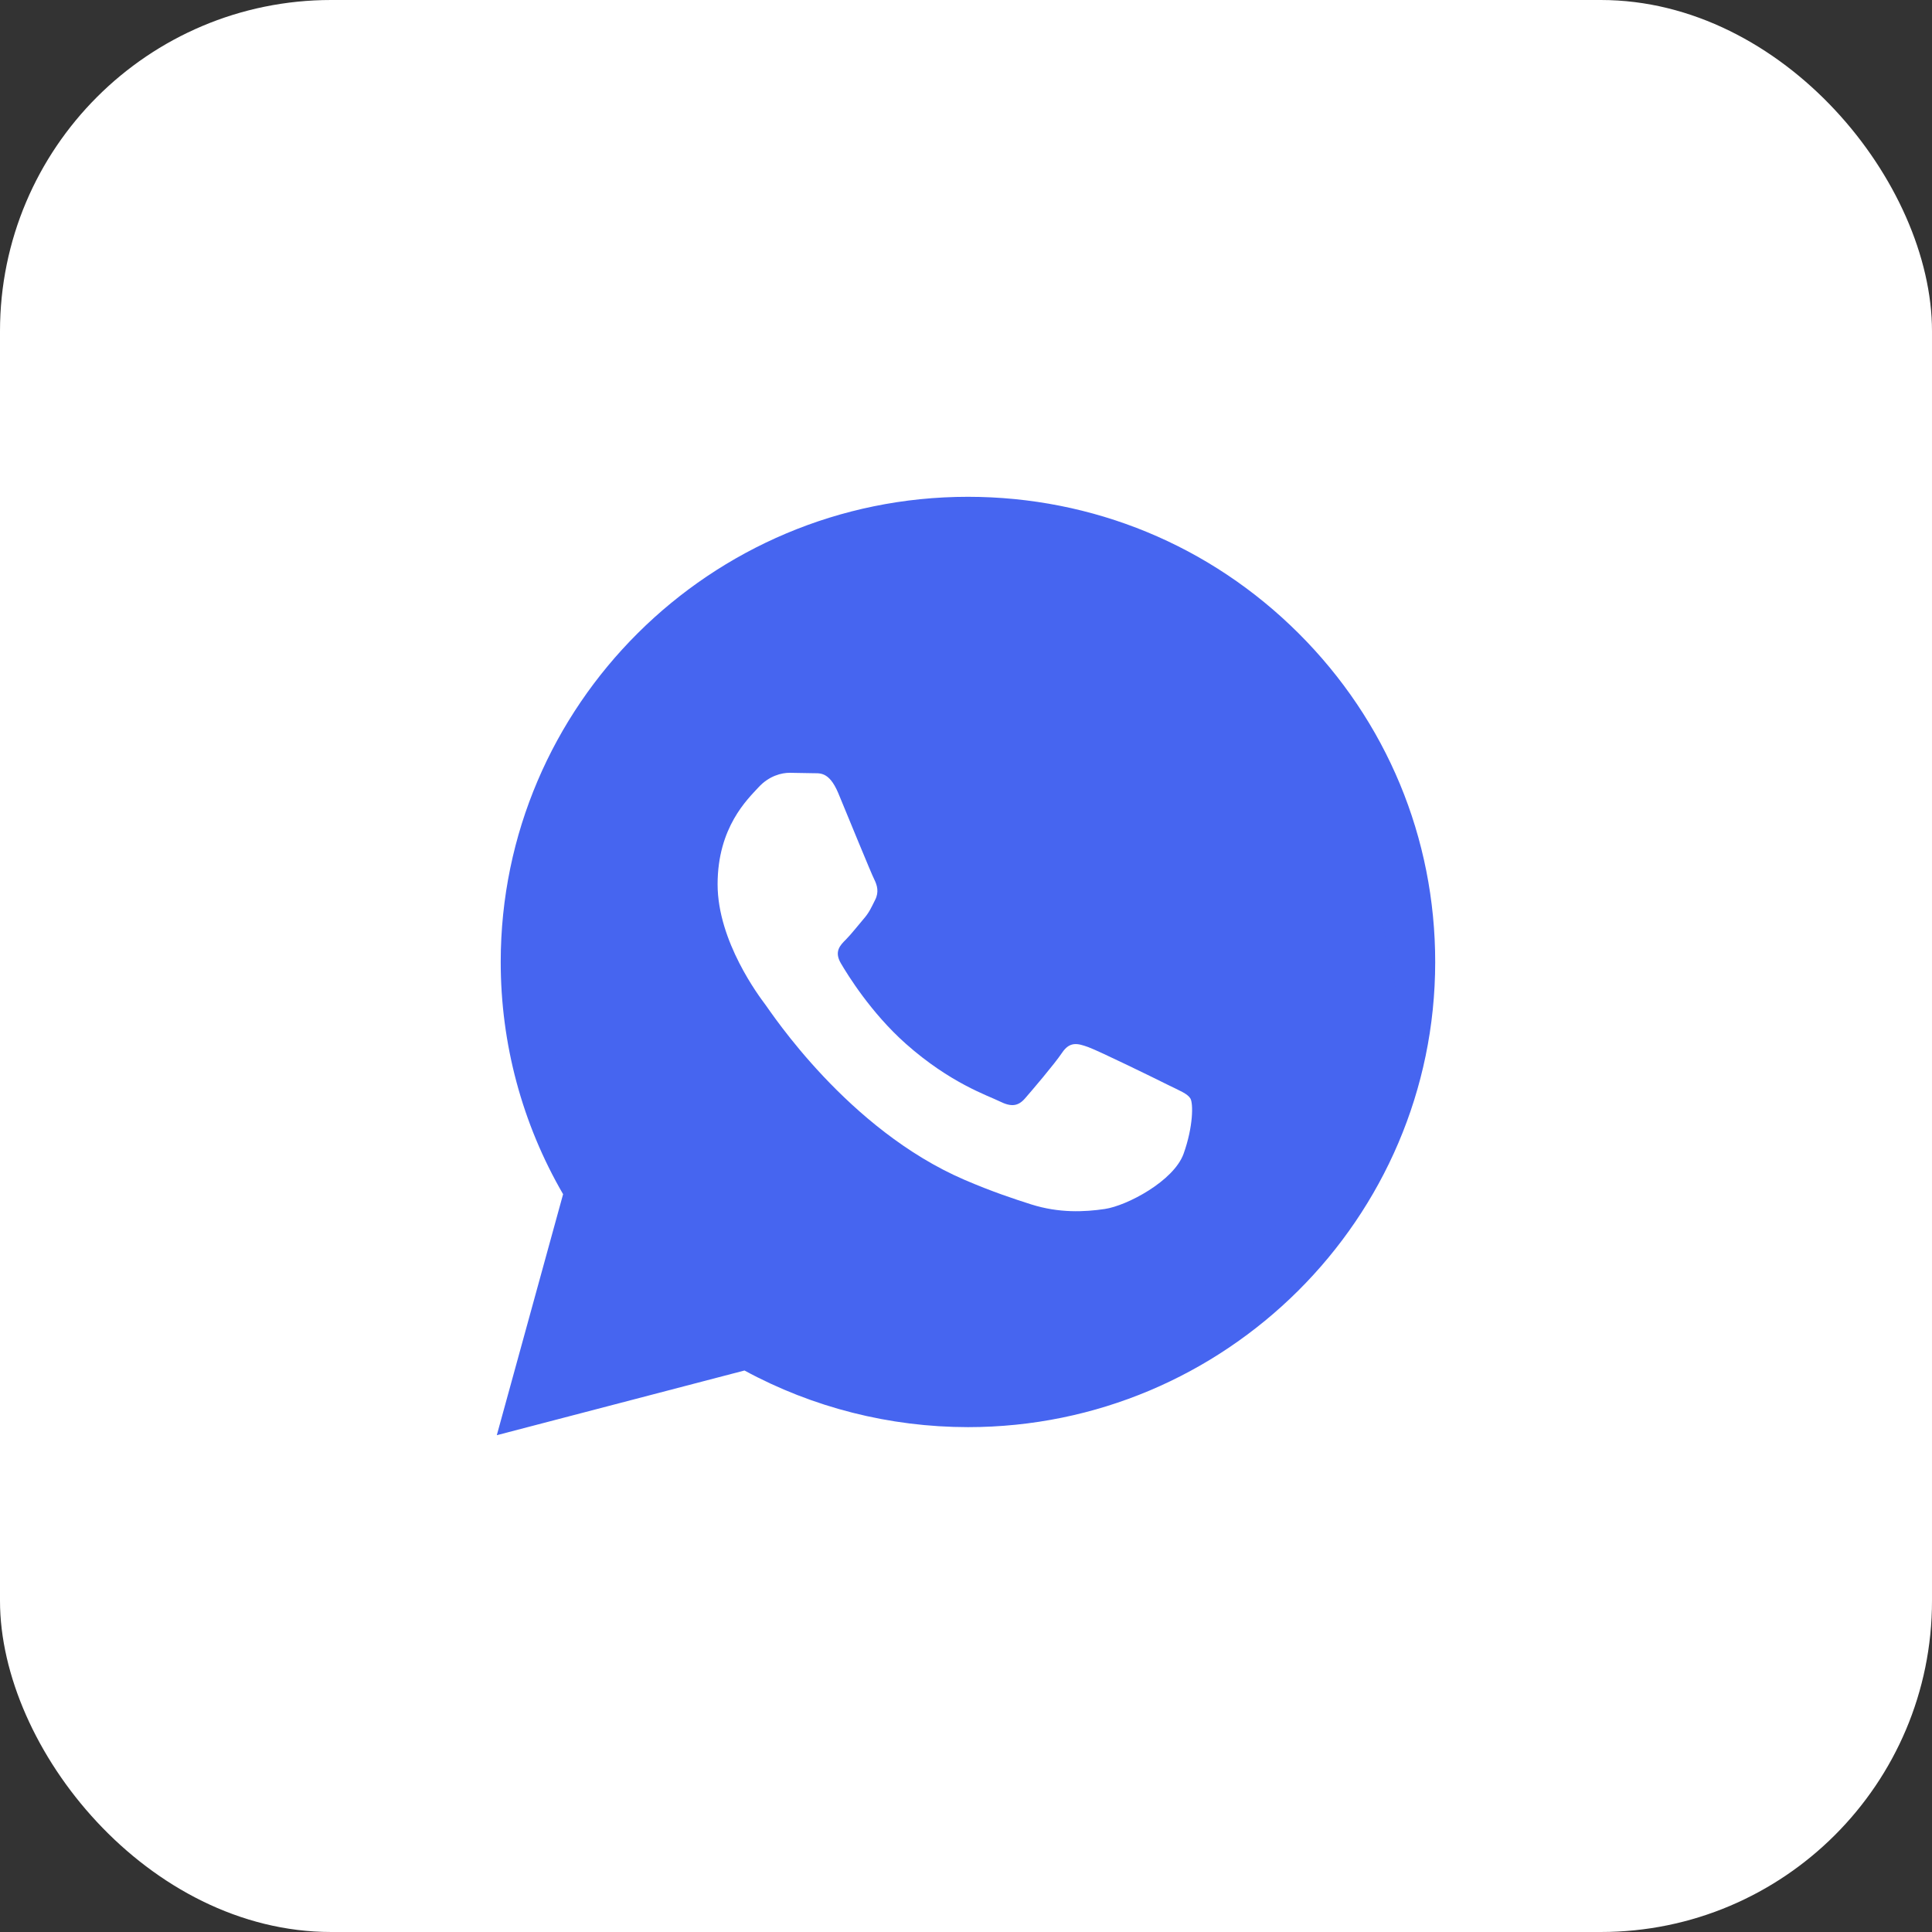 <?xml version="1.0" encoding="UTF-8"?> <svg xmlns="http://www.w3.org/2000/svg" width="35" height="35" viewBox="0 0 35 35" fill="none"><rect x="0" y="0" width="35" height="35" fill="#333333" stroke="none"/><rect width="35" height="35" rx="6" fill="white"></rect><path d="M9 26L10.201 21.634C9.46 20.357 9.07 18.908 9.071 17.423C9.073 12.779 12.87 9 17.536 9C19.799 9.001 21.925 9.878 23.523 11.471C25.121 13.063 26.001 15.18 26 17.431C25.998 22.075 22.201 25.854 17.536 25.854C16.119 25.853 14.724 25.5 13.487 24.828L9 26ZM13.695 23.303C14.888 24.008 16.027 24.43 17.533 24.431C21.41 24.431 24.569 21.29 24.571 17.429C24.572 13.56 21.429 10.424 17.538 10.422C13.658 10.422 10.502 13.563 10.5 17.424C10.5 19 10.964 20.18 11.743 21.414L11.032 23.998L13.695 23.303Z" fill="#4665F0"></path><path d="M11.5 21.5L10 24.5L11.5 25L13.5 24L14.5 24.5H18L21 24L24.5 21L25.5 19L24.5 14L21 11L18.5 10L14 11L10.5 13.5L10 19L11.5 21.5Z" fill="#4665F0"></path><path d="M21.565 19.9C21.512 19.812 21.371 19.759 21.159 19.654C20.948 19.548 19.908 19.039 19.714 18.969C19.52 18.899 19.379 18.863 19.238 19.075C19.096 19.285 18.691 19.759 18.568 19.9C18.445 20.04 18.321 20.058 18.109 19.952C17.898 19.847 17.216 19.625 16.408 18.907C15.78 18.349 15.355 17.66 15.232 17.449C15.109 17.238 15.219 17.125 15.325 17.02C15.42 16.925 15.536 16.774 15.642 16.651C15.749 16.529 15.784 16.441 15.855 16.3C15.926 16.16 15.891 16.037 15.838 15.931C15.784 15.826 15.361 14.79 15.186 14.368C15.013 13.958 14.839 14.014 14.71 14.007L14.304 14C14.163 14 13.934 14.052 13.74 14.264C13.547 14.475 13 14.983 13 16.02C13 17.056 13.758 18.057 13.863 18.197C13.969 18.337 15.354 20.463 17.476 21.375C17.981 21.592 18.375 21.721 18.682 21.819C19.188 21.979 19.649 21.956 20.014 21.902C20.42 21.842 21.265 21.393 21.442 20.901C21.618 20.409 21.618 19.988 21.565 19.9Z" fill="white"></path></svg> 